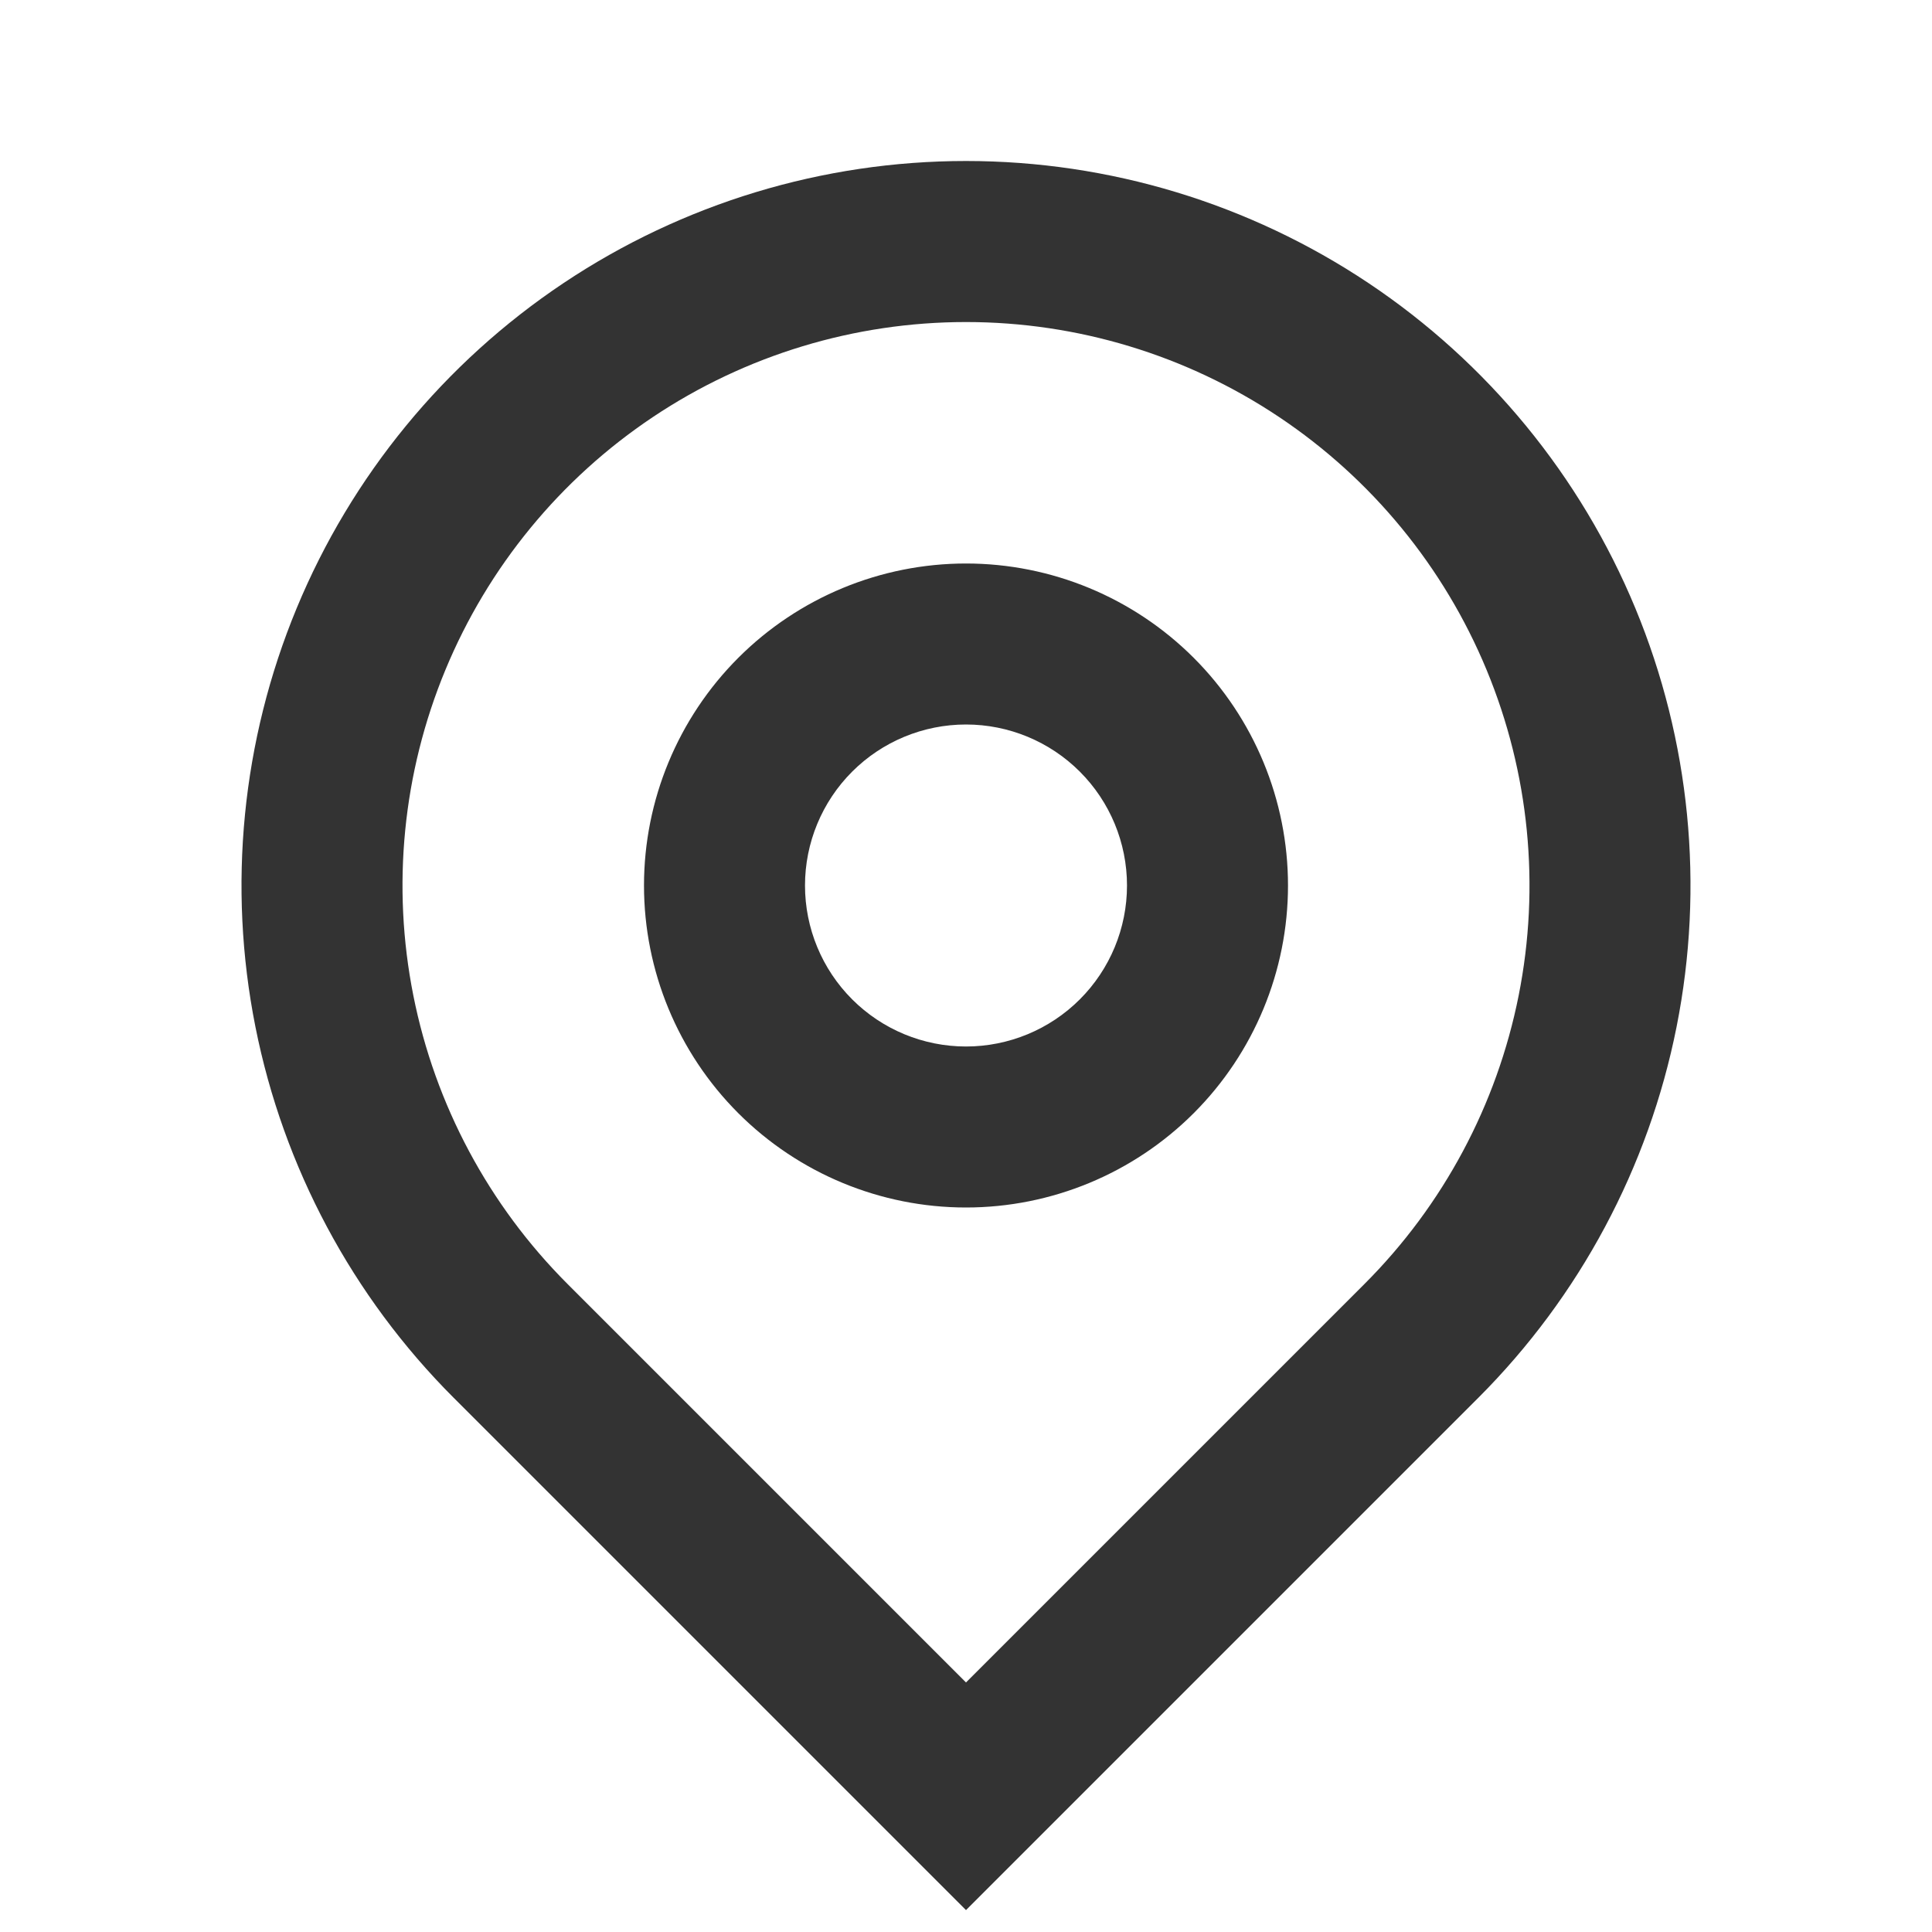 <?xml version="1.0" encoding="UTF-8"?> <svg xmlns="http://www.w3.org/2000/svg" width="96" height="96" viewBox="0 0 96 96" fill="none"> <path d="M48 83.6L67.8 63.8C71.716 59.884 74.382 54.895 75.462 49.463C76.542 44.032 75.988 38.402 73.868 33.286C71.749 28.17 68.16 23.797 63.556 20.721C58.951 17.644 53.538 16.002 48 16.002C42.462 16.002 37.049 17.644 32.444 20.721C27.84 23.797 24.251 28.17 22.132 33.286C20.012 38.402 19.458 44.032 20.538 49.463C21.618 54.895 24.284 59.884 28.2 63.8L48 83.6ZM48 94.912L22.544 69.456C17.509 64.421 14.081 58.007 12.692 51.023C11.303 44.04 12.016 36.802 14.74 30.224C17.465 23.645 22.079 18.023 28 14.067C33.92 10.112 40.88 8 48 8C55.12 8 62.08 10.112 68.001 14.067C73.921 18.023 78.535 23.645 81.26 30.224C83.984 36.802 84.697 44.04 83.308 51.023C81.919 58.007 78.491 64.421 73.456 69.456L48 94.912ZM48 52C50.122 52 52.157 51.157 53.657 49.657C55.157 48.157 56 46.122 56 44C56 41.878 55.157 39.843 53.657 38.343C52.157 36.843 50.122 36 48 36C45.878 36 43.843 36.843 42.343 38.343C40.843 39.843 40 41.878 40 44C40 46.122 40.843 48.157 42.343 49.657C43.843 51.157 45.878 52 48 52ZM48 60C43.757 60 39.687 58.314 36.686 55.314C33.686 52.313 32 48.243 32 44C32 39.757 33.686 35.687 36.686 32.686C39.687 29.686 43.757 28 48 28C52.243 28 56.313 29.686 59.314 32.686C62.314 35.687 64 39.757 64 44C64 48.243 62.314 52.313 59.314 55.314C56.313 58.314 52.243 60 48 60Z" fill="#333333"></path> </svg> 